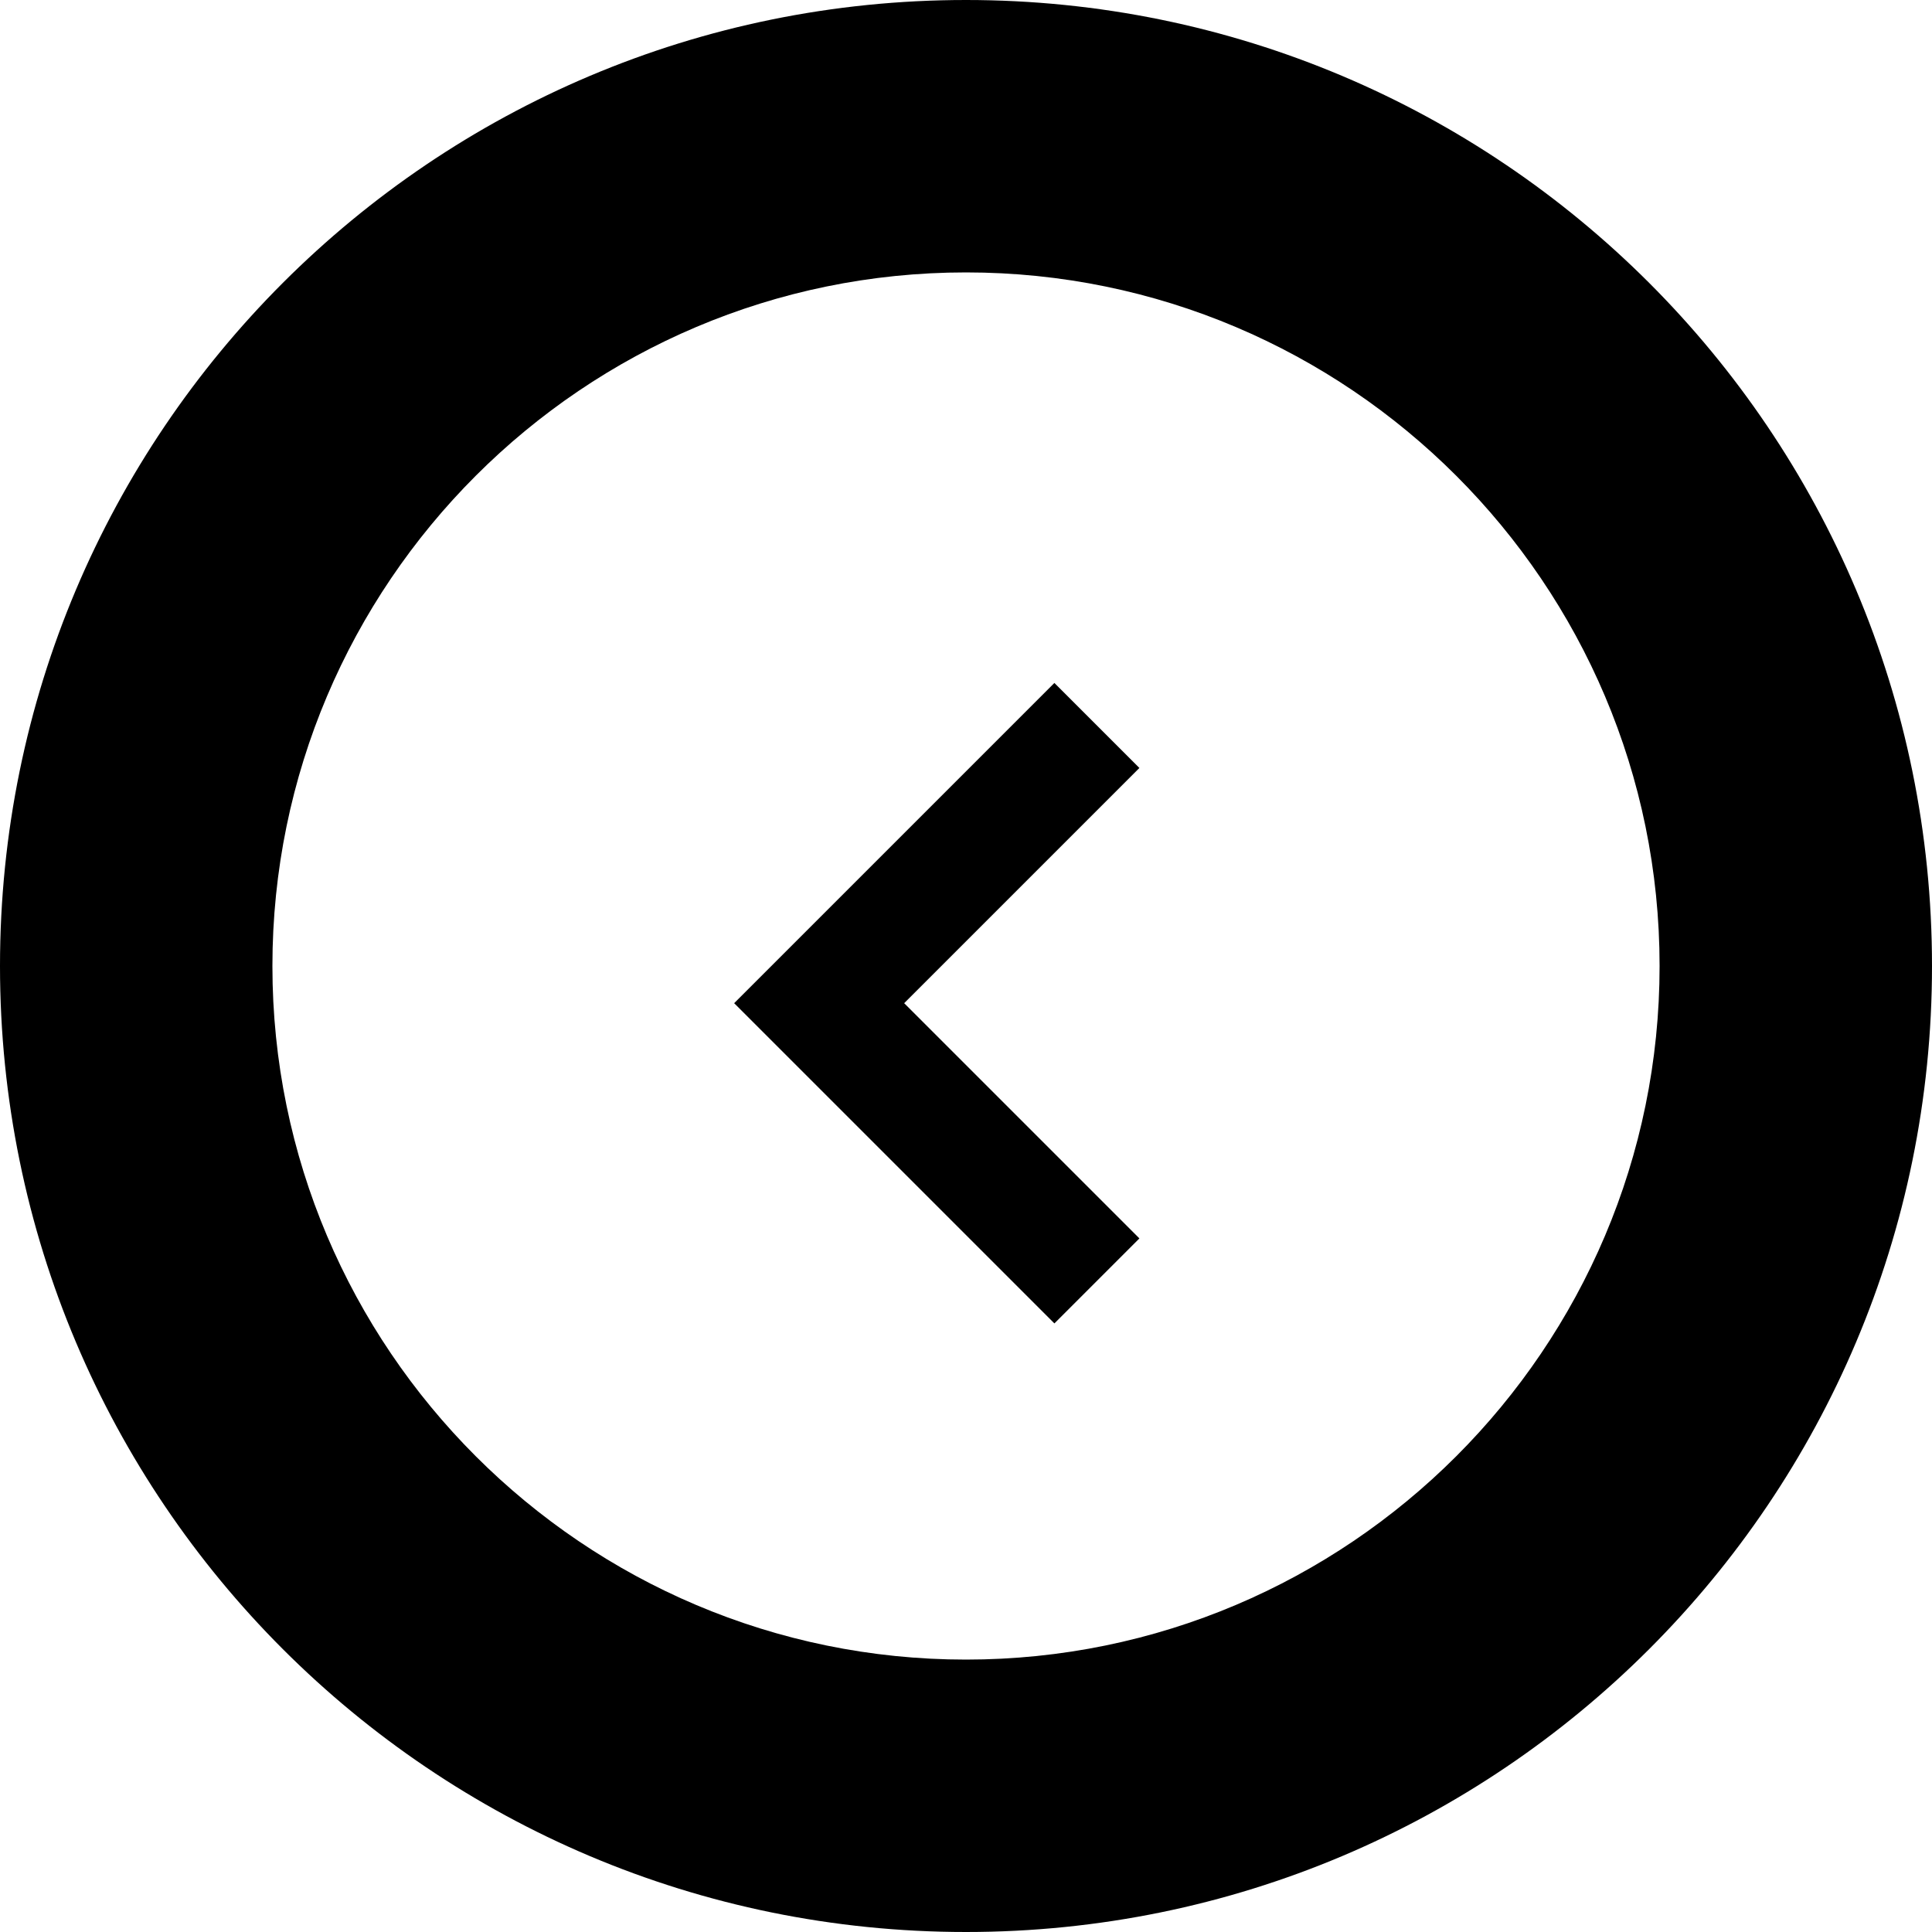 
<svg version="1.1" id="Layer_1" xmlns="http://www.w3.org/2000/svg" xmlns:xlink="http://www.w3.org/1999/xlink" x="0px" y="0px"
	 viewBox="0 0 40 40" style="enable-background:new 0 0 40 40;" xml:space="preserve">
<g>
	<g>
		<path d="M16.96,19.01l4.87-4.87l1.76,1.76l-4.87,4.87l4.87,4.87l-1.76,1.76l-4.87-4.87l-1.76-1.76L16.96,19.01z M15.2,20.77"/>
	</g>
	<g>
		<g>
			<path d="M20,40c11.05,0,20-8.95,20-20S31.05,0,20,0S0,8.95,0,20C0,31.05,8.95,40,20,40z M5.64,20c0-7.92,6.44-14.36,14.36-14.36
				S34.36,12.08,34.36,20S27.92,34.36,20,34.36S5.64,27.92,5.64,20z"/>
		</g>
	</g>
</g>
</svg>
